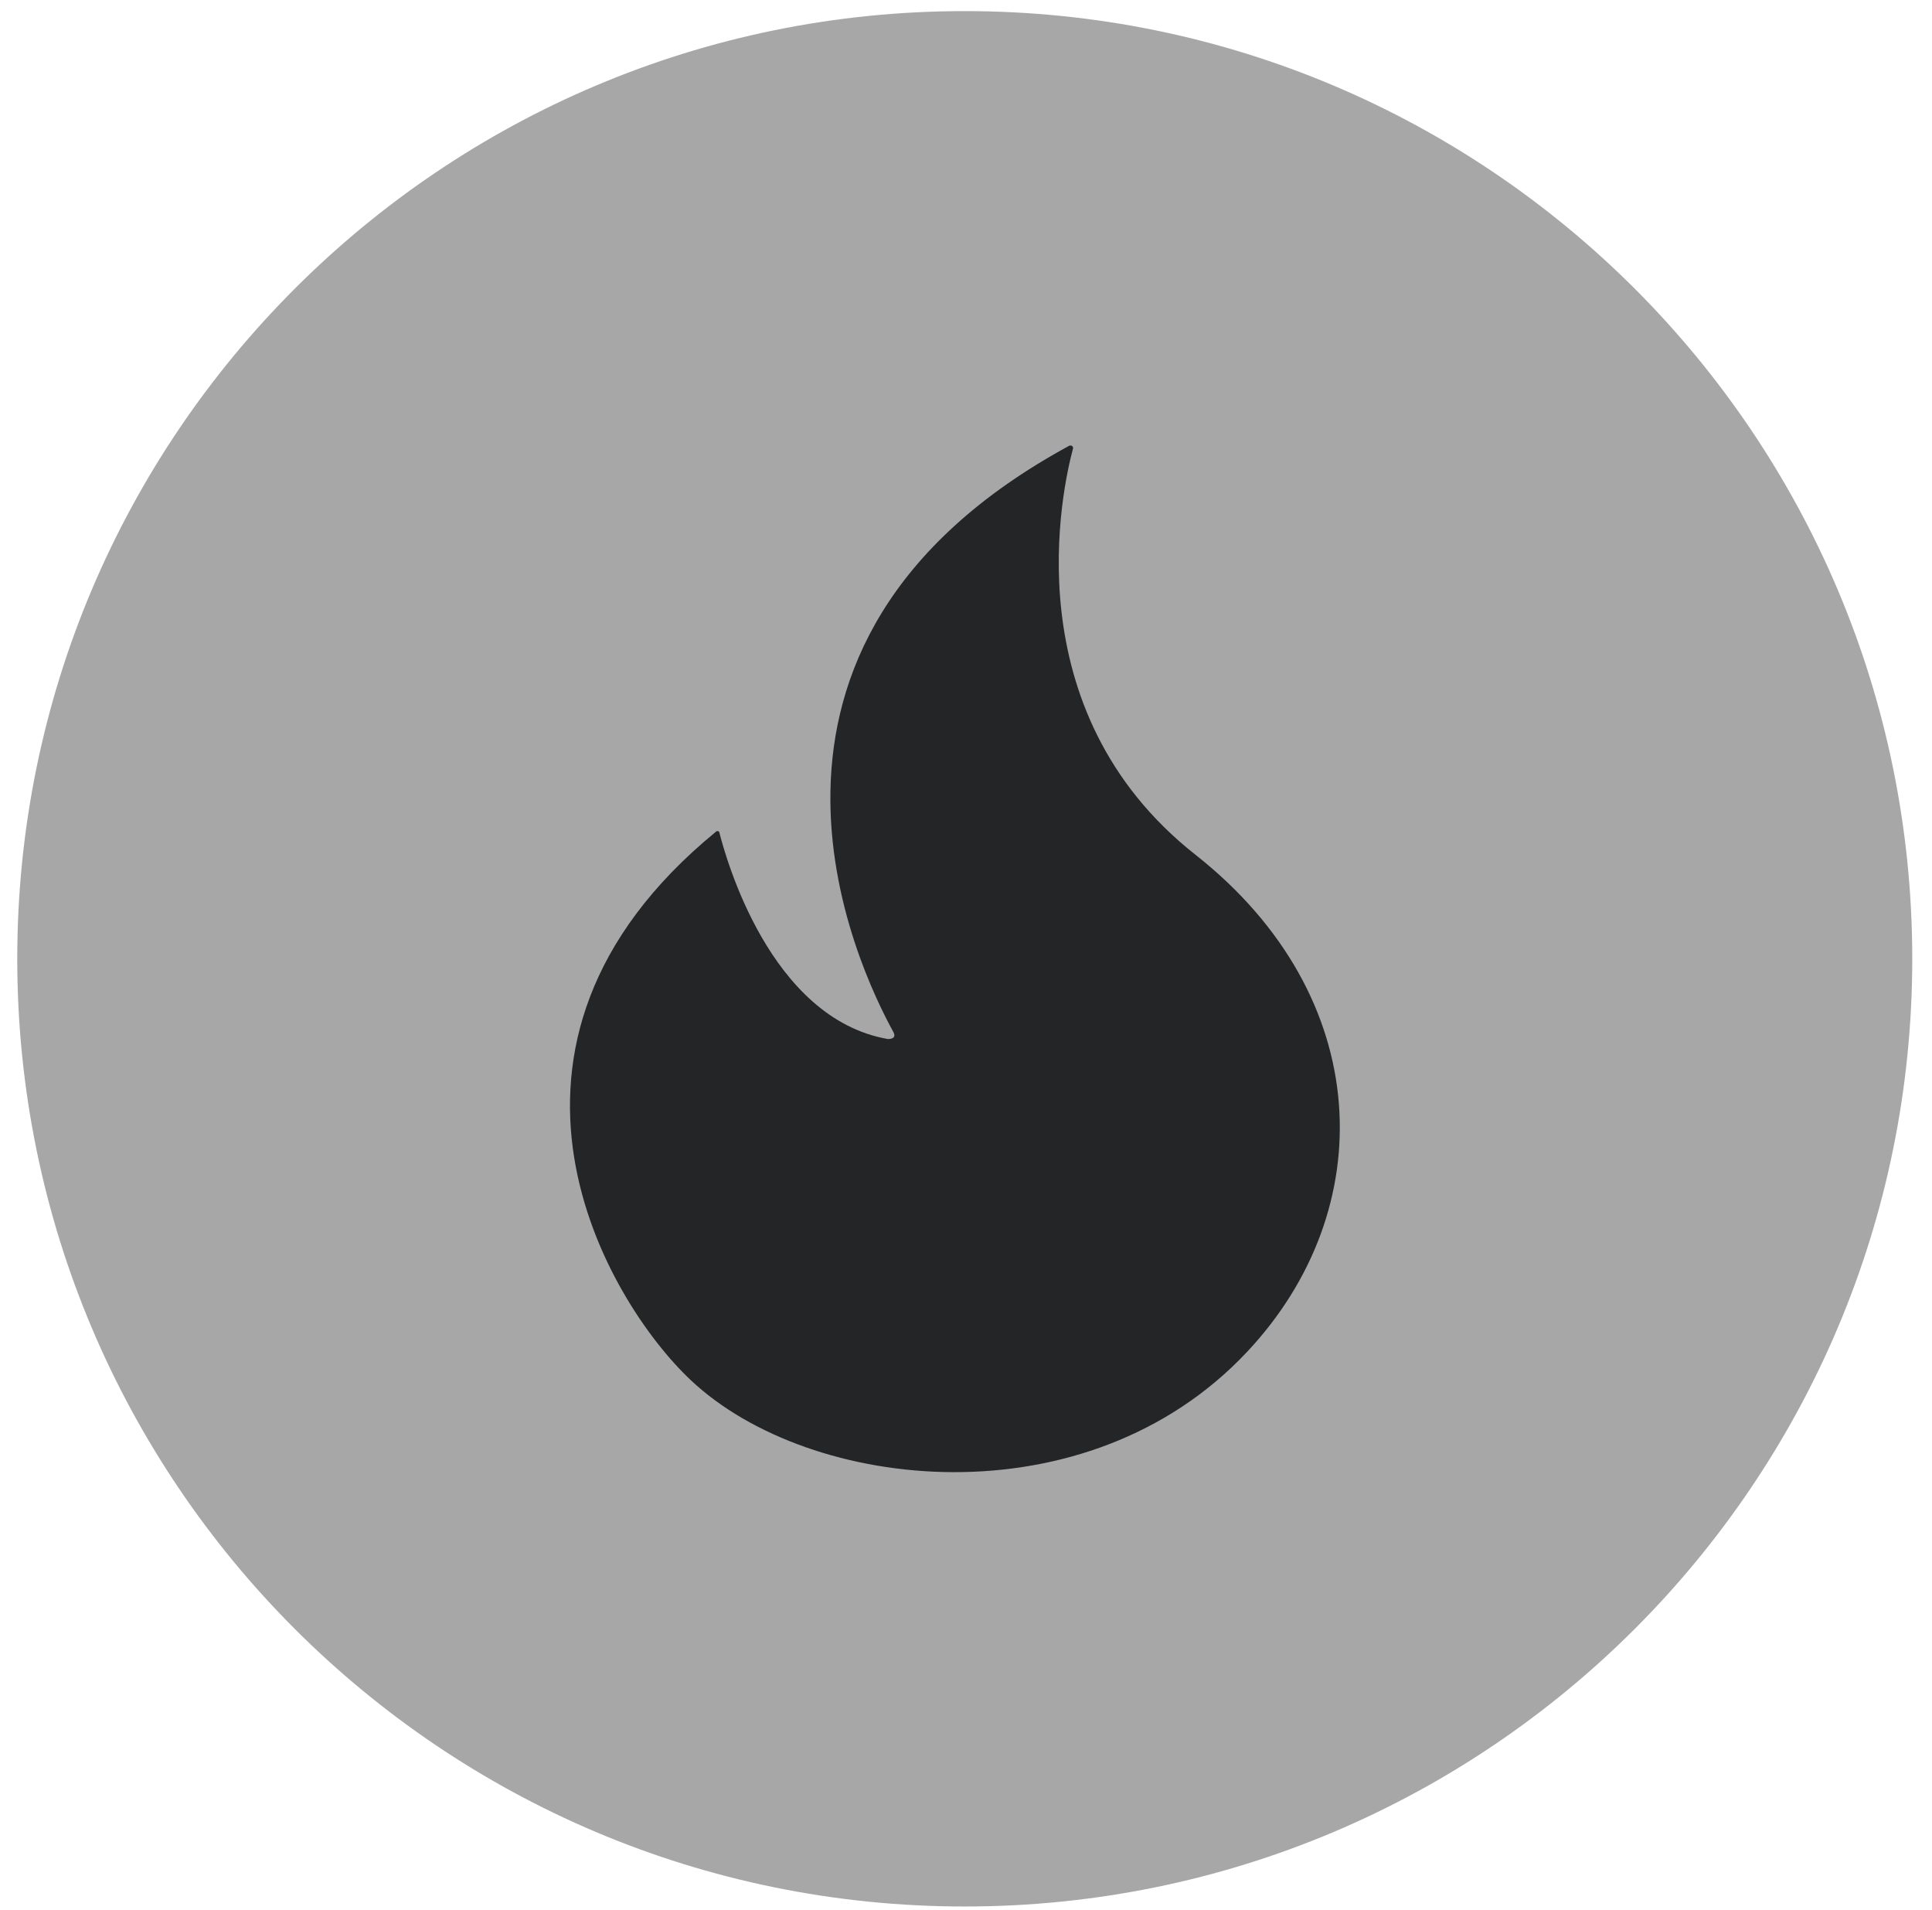 <?xml version="1.0" encoding="UTF-8"?>
<svg xmlns="http://www.w3.org/2000/svg" width="87" height="86" viewBox="0 0 87 86" fill="none">
  <g id="vuesax/bulk/arrow-circle-right">
    <g id="vuesax/bulk/arrow-circle-right_2">
      <g id="arrow-circle-right">
        <path id="Vector" opacity="0.4" d="M43.444 85.833C67.008 85.833 86.111 66.731 86.111 43.167C86.111 19.602 67.008 0.5 43.444 0.5C19.88 0.5 0.777 19.602 0.777 43.167C0.777 66.731 19.88 85.833 43.444 85.833Z" fill="#232526"></path>
        <path id="Vector_2" d="M48.14 20.073C48.16 20.061 48.184 20.055 48.207 20.056C48.231 20.056 48.254 20.064 48.273 20.077C48.292 20.09 48.306 20.108 48.315 20.129C48.323 20.149 48.324 20.172 48.319 20.194C47.853 21.928 45.563 31.971 53.841 38.489C61.93 44.868 62.178 54.463 56.151 60.869C48.943 68.544 36.482 67.192 31.118 62.147C27.341 58.613 20.481 47.087 32.229 37.454C32.238 37.443 32.25 37.433 32.264 37.427C32.277 37.42 32.293 37.417 32.308 37.417C32.323 37.417 32.339 37.42 32.352 37.427C32.366 37.433 32.378 37.443 32.387 37.454C32.675 38.601 34.667 45.847 39.981 46.779C40.229 46.779 40.348 46.677 40.229 46.462C38.663 43.609 31.604 29.062 48.14 20.073Z" fill="#232526"></path>
      </g>
    </g>
  </g>
</svg>
